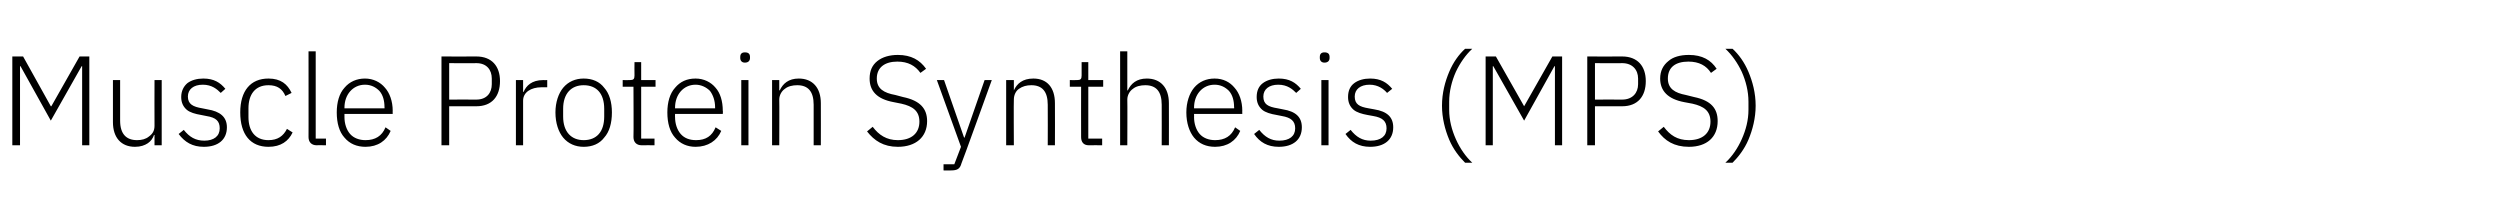 <?xml version="1.0" standalone="no"?><!DOCTYPE svg PUBLIC "-//W3C//DTD SVG 1.1//EN" "http://www.w3.org/Graphics/SVG/1.1/DTD/svg11.dtd"><svg xmlns="http://www.w3.org/2000/svg" version="1.1" width="487px" height="40.4px" viewBox="0 -9 487 40.4" style="top:-9px">  <desc>Muscle Protein Synthesis (MPS)</desc>  <defs/>  <g id="Polygon158542">    <path d="M 16 19.3 L 17.4 19.3 L 17.4 2 L 15.5 2 L 10 11.7 L 9.9 11.7 L 4.5 2 L 2.4 2 L 2.4 19.3 L 3.9 19.3 L 3.9 3.9 L 4 3.9 L 9.9 14.5 L 15.9 3.9 L 16 3.9 L 16 19.3 Z M 30.1 19.3 L 31.5 19.3 L 31.5 6.6 L 30.1 6.6 C 30.1 6.6 30.07 15.49 30.1 15.5 C 30.1 16.5 29.7 17.1 29 17.6 C 28.4 18.1 27.6 18.3 26.7 18.3 C 24.6 18.3 23.4 17.1 23.4 14.5 C 23.4 14.48 23.4 6.6 23.4 6.6 L 22 6.6 C 22 6.6 21.99 14.75 22 14.8 C 22 17.8 23.6 19.6 26.3 19.6 C 27.4 19.6 28.2 19.3 28.8 18.9 C 29.4 18.5 29.8 17.9 30 17.3 C 29.97 17.27 30.1 17.3 30.1 17.3 L 30.1 19.3 Z M 44.2 15.8 C 44.2 13.8 42.9 12.7 40.4 12.3 C 40.4 12.3 39.4 12.1 39.4 12.1 C 37.6 11.8 36.6 11.3 36.6 9.8 C 36.6 8.4 37.7 7.5 39.5 7.5 C 41.3 7.5 42.3 8.4 43 9.1 C 43 9.1 43.9 8.3 43.9 8.3 C 42.9 7.1 41.7 6.3 39.6 6.3 C 38.4 6.3 37.3 6.6 36.5 7.2 C 35.8 7.8 35.3 8.7 35.3 9.9 C 35.3 11 35.7 11.8 36.4 12.4 C 37 12.9 38 13.2 39.2 13.4 C 39.2 13.4 40.2 13.6 40.2 13.6 C 42.1 13.9 42.8 14.6 42.8 16 C 42.8 17.5 41.7 18.4 39.8 18.4 C 38.1 18.4 36.9 17.7 35.8 16.3 C 35.8 16.3 34.8 17.1 34.8 17.1 C 36 18.7 37.5 19.6 39.7 19.6 C 42.5 19.6 44.2 18.2 44.2 15.8 Z M 57 16.8 C 57 16.8 55.9 16.1 55.9 16.1 C 55.2 17.5 54.1 18.3 52.3 18.3 C 49.7 18.3 48.4 16.5 48.4 13.8 C 48.4 13.8 48.4 12.1 48.4 12.1 C 48.4 9.4 49.7 7.6 52.3 7.6 C 54 7.6 55 8.3 55.6 9.7 C 55.6 9.7 56.8 9.1 56.8 9.1 C 56 7.4 54.7 6.3 52.3 6.3 C 48.8 6.3 46.8 8.7 46.8 12.9 C 46.8 17.2 48.8 19.6 52.3 19.6 C 54.7 19.6 56.2 18.5 57 16.8 Z M 63.5 19.3 L 63.5 18 L 61.5 18 L 61.5 1 L 60.1 1 C 60.1 1 60.12 17.74 60.1 17.7 C 60.1 18.7 60.7 19.3 61.7 19.3 C 61.67 19.27 63.5 19.3 63.5 19.3 Z M 76.1 16.5 C 76.1 16.5 75.1 15.8 75.1 15.8 C 74.4 17.5 73.1 18.3 71.2 18.3 C 70 18.3 68.9 17.9 68.2 17.1 C 67.5 16.3 67.1 15.1 67.1 13.8 C 67.11 13.84 67.1 13.2 67.1 13.2 L 76.5 13.2 C 76.5 13.2 76.48 12.55 76.5 12.6 C 76.5 10.7 75.9 9.1 75 8.1 C 74.1 7 72.7 6.3 71.1 6.3 C 69.5 6.3 68.1 6.9 67.1 8.1 C 66.1 9.2 65.6 10.9 65.6 12.9 C 65.6 15 66.1 16.7 67.1 17.8 C 68.1 19 69.5 19.6 71.2 19.6 C 73.6 19.6 75.3 18.4 76.1 16.5 Z M 73.9 8.7 C 74.6 9.5 74.9 10.6 74.9 11.9 C 74.94 11.93 74.9 12.1 74.9 12.1 L 67.1 12.1 C 67.1 12.1 67.11 12.01 67.1 12 C 67.1 10.7 67.5 9.6 68.2 8.8 C 68.9 8 69.9 7.5 71.1 7.5 C 72.3 7.5 73.2 8 73.9 8.7 Z M 87.5 19.3 L 87.5 11.7 C 87.5 11.7 92.81 11.69 92.8 11.7 C 95.8 11.7 97.4 9.8 97.4 6.8 C 97.4 3.9 95.8 2 92.8 2 C 92.81 2.03 86 2 86 2 L 86 19.3 L 87.5 19.3 Z M 87.5 3.3 C 87.5 3.3 92.81 3.34 92.8 3.3 C 94.8 3.3 95.8 4.6 95.8 6.3 C 95.8 6.3 95.8 7.4 95.8 7.4 C 95.8 9.1 94.8 10.4 92.8 10.4 C 92.81 10.38 87.5 10.4 87.5 10.4 L 87.5 3.3 Z M 101.9 19.3 C 101.9 19.3 101.9 10.63 101.9 10.6 C 101.9 9 103.4 8 105.5 8 C 105.51 8.01 106.6 8 106.6 8 L 106.6 6.6 C 106.6 6.6 105.78 6.62 105.8 6.6 C 103.6 6.6 102.5 7.7 102 8.9 C 102 8.9 101.9 8.9 101.9 8.9 L 101.9 6.6 L 100.5 6.6 L 100.5 19.3 L 101.9 19.3 Z M 117.7 17.8 C 118.7 16.7 119.2 15 119.2 12.9 C 119.2 10.9 118.7 9.2 117.7 8.1 C 116.8 6.9 115.4 6.3 113.7 6.3 C 112.1 6.3 110.7 6.9 109.7 8.1 C 108.8 9.2 108.2 10.9 108.2 12.9 C 108.2 15 108.8 16.7 109.7 17.8 C 110.7 19 112.1 19.6 113.7 19.6 C 115.4 19.6 116.8 19 117.7 17.8 Z M 109.7 13.7 C 109.7 13.7 109.7 12.2 109.7 12.2 C 109.7 9.2 111.3 7.6 113.7 7.6 C 116.2 7.6 117.7 9.2 117.7 12.2 C 117.7 12.2 117.7 13.7 117.7 13.7 C 117.7 16.7 116.2 18.3 113.7 18.3 C 111.3 18.3 109.7 16.7 109.7 13.7 Z M 127.5 19.3 L 127.5 18 L 124.9 18 L 124.9 7.9 L 127.7 7.9 L 127.7 6.6 L 124.9 6.6 L 124.9 3.1 L 123.6 3.1 C 123.6 3.1 123.57 5.66 123.6 5.7 C 123.6 6.4 123.4 6.6 122.7 6.6 C 122.68 6.62 121.3 6.6 121.3 6.6 L 121.3 7.9 L 123.4 7.9 C 123.4 7.9 123.45 17.72 123.4 17.7 C 123.4 18.7 124 19.3 125 19.3 C 125.01 19.27 127.5 19.3 127.5 19.3 Z M 140.5 16.5 C 140.5 16.5 139.4 15.8 139.4 15.8 C 138.7 17.5 137.5 18.3 135.6 18.3 C 134.3 18.3 133.3 17.9 132.6 17.1 C 131.9 16.3 131.5 15.1 131.5 13.8 C 131.48 13.84 131.5 13.2 131.5 13.2 L 140.8 13.2 C 140.8 13.2 140.85 12.55 140.8 12.6 C 140.8 10.7 140.3 9.1 139.4 8.1 C 138.5 7 137.1 6.3 135.5 6.3 C 133.8 6.3 132.5 6.9 131.5 8.1 C 130.5 9.2 130 10.9 130 12.9 C 130 15 130.5 16.7 131.5 17.8 C 132.5 19 133.9 19.6 135.5 19.6 C 137.9 19.6 139.7 18.4 140.5 16.5 Z M 138.3 8.7 C 138.9 9.5 139.3 10.6 139.3 11.9 C 139.31 11.93 139.3 12.1 139.3 12.1 L 131.5 12.1 C 131.5 12.1 131.48 12.01 131.5 12 C 131.5 10.7 131.9 9.6 132.6 8.8 C 133.3 8 134.3 7.5 135.5 7.5 C 136.6 7.5 137.6 8 138.3 8.7 Z M 146.1 2.3 C 146.1 2.3 146.1 2.1 146.1 2.1 C 146.1 1.5 145.8 1.2 145.1 1.2 C 144.5 1.2 144.2 1.5 144.2 2.1 C 144.2 2.1 144.2 2.3 144.2 2.3 C 144.2 2.8 144.5 3.2 145.1 3.2 C 145.8 3.2 146.1 2.8 146.1 2.3 Z M 144.4 19.3 L 145.8 19.3 L 145.8 6.6 L 144.4 6.6 L 144.4 19.3 Z M 151.8 19.3 C 151.8 19.3 151.84 10.38 151.8 10.4 C 151.8 9.5 152.3 8.7 152.9 8.3 C 153.5 7.8 154.4 7.6 155.3 7.6 C 157.4 7.6 158.5 8.8 158.5 11.4 C 158.51 11.39 158.5 19.3 158.5 19.3 L 159.9 19.3 C 159.9 19.3 159.92 11.14 159.9 11.1 C 159.9 8.1 158.3 6.3 155.6 6.3 C 153.6 6.3 152.5 7.3 151.9 8.6 C 151.92 8.62 151.8 8.6 151.8 8.6 L 151.8 6.6 L 150.4 6.6 L 150.4 19.3 L 151.8 19.3 Z M 180.6 14.6 C 180.6 12.2 179.3 10.6 175.9 9.9 C 175.9 9.9 174.4 9.5 174.4 9.5 C 172.2 9.1 170.8 8.3 170.8 6.3 C 170.8 4.1 172.4 3 174.8 3 C 176.9 3 178.3 3.8 179.3 5.2 C 179.3 5.2 180.4 4.4 180.4 4.4 C 179.2 2.7 177.5 1.7 174.9 1.7 C 173.3 1.7 171.9 2.1 170.9 2.9 C 169.9 3.7 169.4 4.8 169.4 6.3 C 169.4 8.7 170.8 10.3 174.1 10.9 C 174.1 10.9 175.6 11.2 175.6 11.2 C 177.8 11.7 179.1 12.6 179.1 14.7 C 179.1 16.9 177.6 18.3 174.9 18.3 C 172.7 18.3 171.2 17.3 170 15.7 C 170 15.7 168.9 16.6 168.9 16.6 C 170.3 18.4 172.1 19.6 174.9 19.6 C 178.4 19.6 180.6 17.7 180.6 14.6 Z M 187.9 17.8 L 187.8 17.8 L 183.9 6.6 L 182.5 6.6 L 187.2 19.6 L 185.9 23 L 183.8 23 L 183.8 24.2 C 183.8 24.2 185.25 24.22 185.2 24.2 C 186.5 24.2 187 23.9 187.3 22.8 C 187.35 22.83 193.2 6.6 193.2 6.6 L 191.8 6.6 L 187.9 17.8 Z M 197.5 19.3 C 197.5 19.3 197.45 10.38 197.5 10.4 C 197.5 9.5 197.9 8.7 198.5 8.3 C 199.2 7.8 200 7.6 200.9 7.6 C 203 7.6 204.1 8.8 204.1 11.4 C 204.13 11.39 204.1 19.3 204.1 19.3 L 205.5 19.3 C 205.5 19.3 205.53 11.14 205.5 11.1 C 205.5 8.1 204 6.3 201.3 6.3 C 199.2 6.3 198.1 7.3 197.5 8.6 C 197.53 8.62 197.5 8.6 197.5 8.6 L 197.5 6.6 L 196 6.6 L 196 19.3 L 197.5 19.3 Z M 214.7 19.3 L 214.7 18 L 212 18 L 212 7.9 L 214.9 7.9 L 214.9 6.6 L 212 6.6 L 212 3.1 L 210.7 3.1 C 210.7 3.1 210.7 5.66 210.7 5.7 C 210.7 6.4 210.5 6.6 209.8 6.6 C 209.81 6.62 208.4 6.6 208.4 6.6 L 208.4 7.9 L 210.6 7.9 C 210.6 7.9 210.58 17.72 210.6 17.7 C 210.6 18.7 211.1 19.3 212.1 19.3 C 212.13 19.27 214.7 19.3 214.7 19.3 Z M 218.2 19.3 L 219.6 19.3 C 219.6 19.3 219.64 10.38 219.6 10.4 C 219.6 9.5 220.1 8.7 220.7 8.3 C 221.3 7.8 222.2 7.6 223.1 7.6 C 225.2 7.6 226.3 8.8 226.3 11.4 C 226.32 11.39 226.3 19.3 226.3 19.3 L 227.7 19.3 C 227.7 19.3 227.72 11.14 227.7 11.1 C 227.7 8.1 226.1 6.3 223.4 6.3 C 221.4 6.3 220.3 7.3 219.7 8.6 C 219.72 8.62 219.6 8.6 219.6 8.6 L 219.6 1 L 218.2 1 L 218.2 19.3 Z M 241.6 16.5 C 241.6 16.5 240.6 15.8 240.6 15.8 C 239.9 17.5 238.6 18.3 236.7 18.3 C 235.5 18.3 234.4 17.9 233.7 17.1 C 233 16.3 232.6 15.1 232.6 13.8 C 232.62 13.84 232.6 13.2 232.6 13.2 L 242 13.2 C 242 13.2 241.98 12.55 242 12.6 C 242 10.7 241.4 9.1 240.5 8.1 C 239.6 7 238.3 6.3 236.6 6.3 C 235 6.3 233.6 6.9 232.6 8.1 C 231.7 9.2 231.1 10.9 231.1 12.9 C 231.1 15 231.7 16.7 232.6 17.8 C 233.6 19 235 19.6 236.7 19.6 C 239.1 19.6 240.8 18.4 241.6 16.5 Z M 239.4 8.7 C 240.1 9.5 240.4 10.6 240.4 11.9 C 240.45 11.93 240.4 12.1 240.4 12.1 L 232.6 12.1 C 232.6 12.1 232.62 12.01 232.6 12 C 232.6 10.7 233 9.6 233.7 8.8 C 234.4 8 235.4 7.5 236.6 7.5 C 237.8 7.5 238.7 8 239.4 8.7 Z M 253.6 15.8 C 253.6 13.8 252.4 12.7 249.9 12.3 C 249.9 12.3 248.9 12.1 248.9 12.1 C 247 11.8 246.1 11.3 246.1 9.8 C 246.1 8.4 247.2 7.5 249 7.5 C 250.8 7.5 251.8 8.4 252.5 9.1 C 252.5 9.1 253.4 8.3 253.4 8.3 C 252.4 7.1 251.2 6.3 249.1 6.3 C 247.9 6.3 246.8 6.6 246 7.2 C 245.2 7.8 244.8 8.7 244.8 9.9 C 244.8 11 245.2 11.8 245.9 12.4 C 246.5 12.9 247.5 13.2 248.7 13.4 C 248.7 13.4 249.7 13.6 249.7 13.6 C 251.5 13.9 252.3 14.6 252.3 16 C 252.3 17.5 251.2 18.4 249.2 18.4 C 247.6 18.4 246.4 17.7 245.3 16.3 C 245.3 16.3 244.3 17.1 244.3 17.1 C 245.4 18.7 246.9 19.6 249.1 19.6 C 251.9 19.6 253.6 18.2 253.6 15.8 Z M 259 2.3 C 259 2.3 259 2.1 259 2.1 C 259 1.5 258.7 1.2 258 1.2 C 257.4 1.2 257.1 1.5 257.1 2.1 C 257.1 2.1 257.1 2.3 257.1 2.3 C 257.1 2.8 257.4 3.2 258 3.2 C 258.7 3.2 259 2.8 259 2.3 Z M 257.4 19.3 L 258.8 19.3 L 258.8 6.6 L 257.4 6.6 L 257.4 19.3 Z M 271.4 15.8 C 271.4 13.8 270.2 12.7 267.7 12.3 C 267.7 12.3 266.6 12.1 266.6 12.1 C 264.8 11.8 263.9 11.3 263.9 9.8 C 263.9 8.4 265 7.5 266.8 7.5 C 268.5 7.5 269.6 8.4 270.2 9.1 C 270.2 9.1 271.2 8.3 271.2 8.3 C 270.2 7.1 269 6.3 266.9 6.3 C 265.7 6.3 264.6 6.6 263.8 7.2 C 263 7.8 262.6 8.7 262.6 9.9 C 262.6 11 263 11.8 263.7 12.4 C 264.3 12.9 265.3 13.2 266.4 13.4 C 266.4 13.4 267.5 13.6 267.5 13.6 C 269.3 13.9 270.1 14.6 270.1 16 C 270.1 17.5 269 18.4 267 18.4 C 265.4 18.4 264.2 17.7 263.1 16.3 C 263.1 16.3 262.1 17.1 262.1 17.1 C 263.2 18.7 264.7 19.6 266.9 19.6 C 269.7 19.6 271.4 18.2 271.4 15.8 Z M 282.3 18.2 C 283.1 20.1 284.3 21.6 285.4 22.7 C 285.4 22.7 286.8 22.7 286.8 22.7 C 285.5 21.5 284.4 19.9 283.6 18.1 C 282.8 16.3 282.3 14.4 282.3 12.4 C 282.3 12.4 282.3 10.8 282.3 10.8 C 282.3 8.8 282.8 6.8 283.6 5 C 284.4 3.3 285.5 1.7 286.8 0.5 C 286.8 0.5 285.4 0.5 285.4 0.5 C 284.2 1.6 283.1 3.1 282.3 5 C 281.5 6.9 280.9 9.1 280.9 11.6 C 280.9 14 281.5 16.3 282.3 18.2 Z M 302.9 19.3 L 304.3 19.3 L 304.3 2 L 302.4 2 L 296.9 11.7 L 296.9 11.7 L 291.4 2 L 289.4 2 L 289.4 19.3 L 290.8 19.3 L 290.8 3.9 L 290.9 3.9 L 296.9 14.5 L 302.8 3.9 L 302.9 3.9 L 302.9 19.3 Z M 310.7 19.3 L 310.7 11.7 C 310.7 11.7 316.01 11.69 316 11.7 C 319 11.7 320.6 9.8 320.6 6.8 C 320.6 3.9 319 2 316 2 C 316.01 2.03 309.2 2 309.2 2 L 309.2 19.3 L 310.7 19.3 Z M 310.7 3.3 C 310.7 3.3 316.01 3.34 316 3.3 C 318 3.3 319.1 4.6 319.1 6.3 C 319.1 6.3 319.1 7.4 319.1 7.4 C 319.1 9.1 318 10.4 316 10.4 C 316.01 10.38 310.7 10.4 310.7 10.4 L 310.7 3.3 Z M 334.6 14.6 C 334.6 12.2 333.4 10.6 330 9.9 C 330 9.9 328.4 9.5 328.4 9.5 C 326.3 9.1 324.9 8.3 324.9 6.3 C 324.9 4.1 326.4 3 328.9 3 C 331 3 332.4 3.8 333.3 5.2 C 333.3 5.2 334.4 4.4 334.4 4.4 C 333.3 2.7 331.6 1.7 329 1.7 C 327.3 1.7 325.9 2.1 325 2.9 C 324 3.7 323.4 4.8 323.4 6.3 C 323.4 8.7 324.9 10.3 328.1 10.9 C 328.1 10.9 329.7 11.2 329.7 11.2 C 331.9 11.7 333.2 12.6 333.2 14.7 C 333.2 16.9 331.7 18.3 329 18.3 C 326.7 18.3 325.3 17.3 324.1 15.7 C 324.1 15.7 323 16.6 323 16.6 C 324.3 18.4 326.1 19.6 329 19.6 C 332.5 19.6 334.6 17.7 334.6 14.6 Z M 340.6 5 C 339.8 3.1 338.7 1.6 337.5 0.5 C 337.5 0.5 336.1 0.5 336.1 0.5 C 337.4 1.7 338.5 3.3 339.3 5 C 340.1 6.8 340.6 8.8 340.6 10.8 C 340.6 10.8 340.6 12.4 340.6 12.4 C 340.6 14.4 340.1 16.3 339.3 18.1 C 338.5 19.9 337.4 21.5 336.1 22.7 C 336.1 22.7 337.5 22.7 337.5 22.7 C 338.6 21.6 339.8 20.1 340.6 18.2 C 341.4 16.3 342 14 342 11.6 C 342 9.1 341.4 6.9 340.6 5 Z " stroke="none" fill="#000"/>  </g></svg>